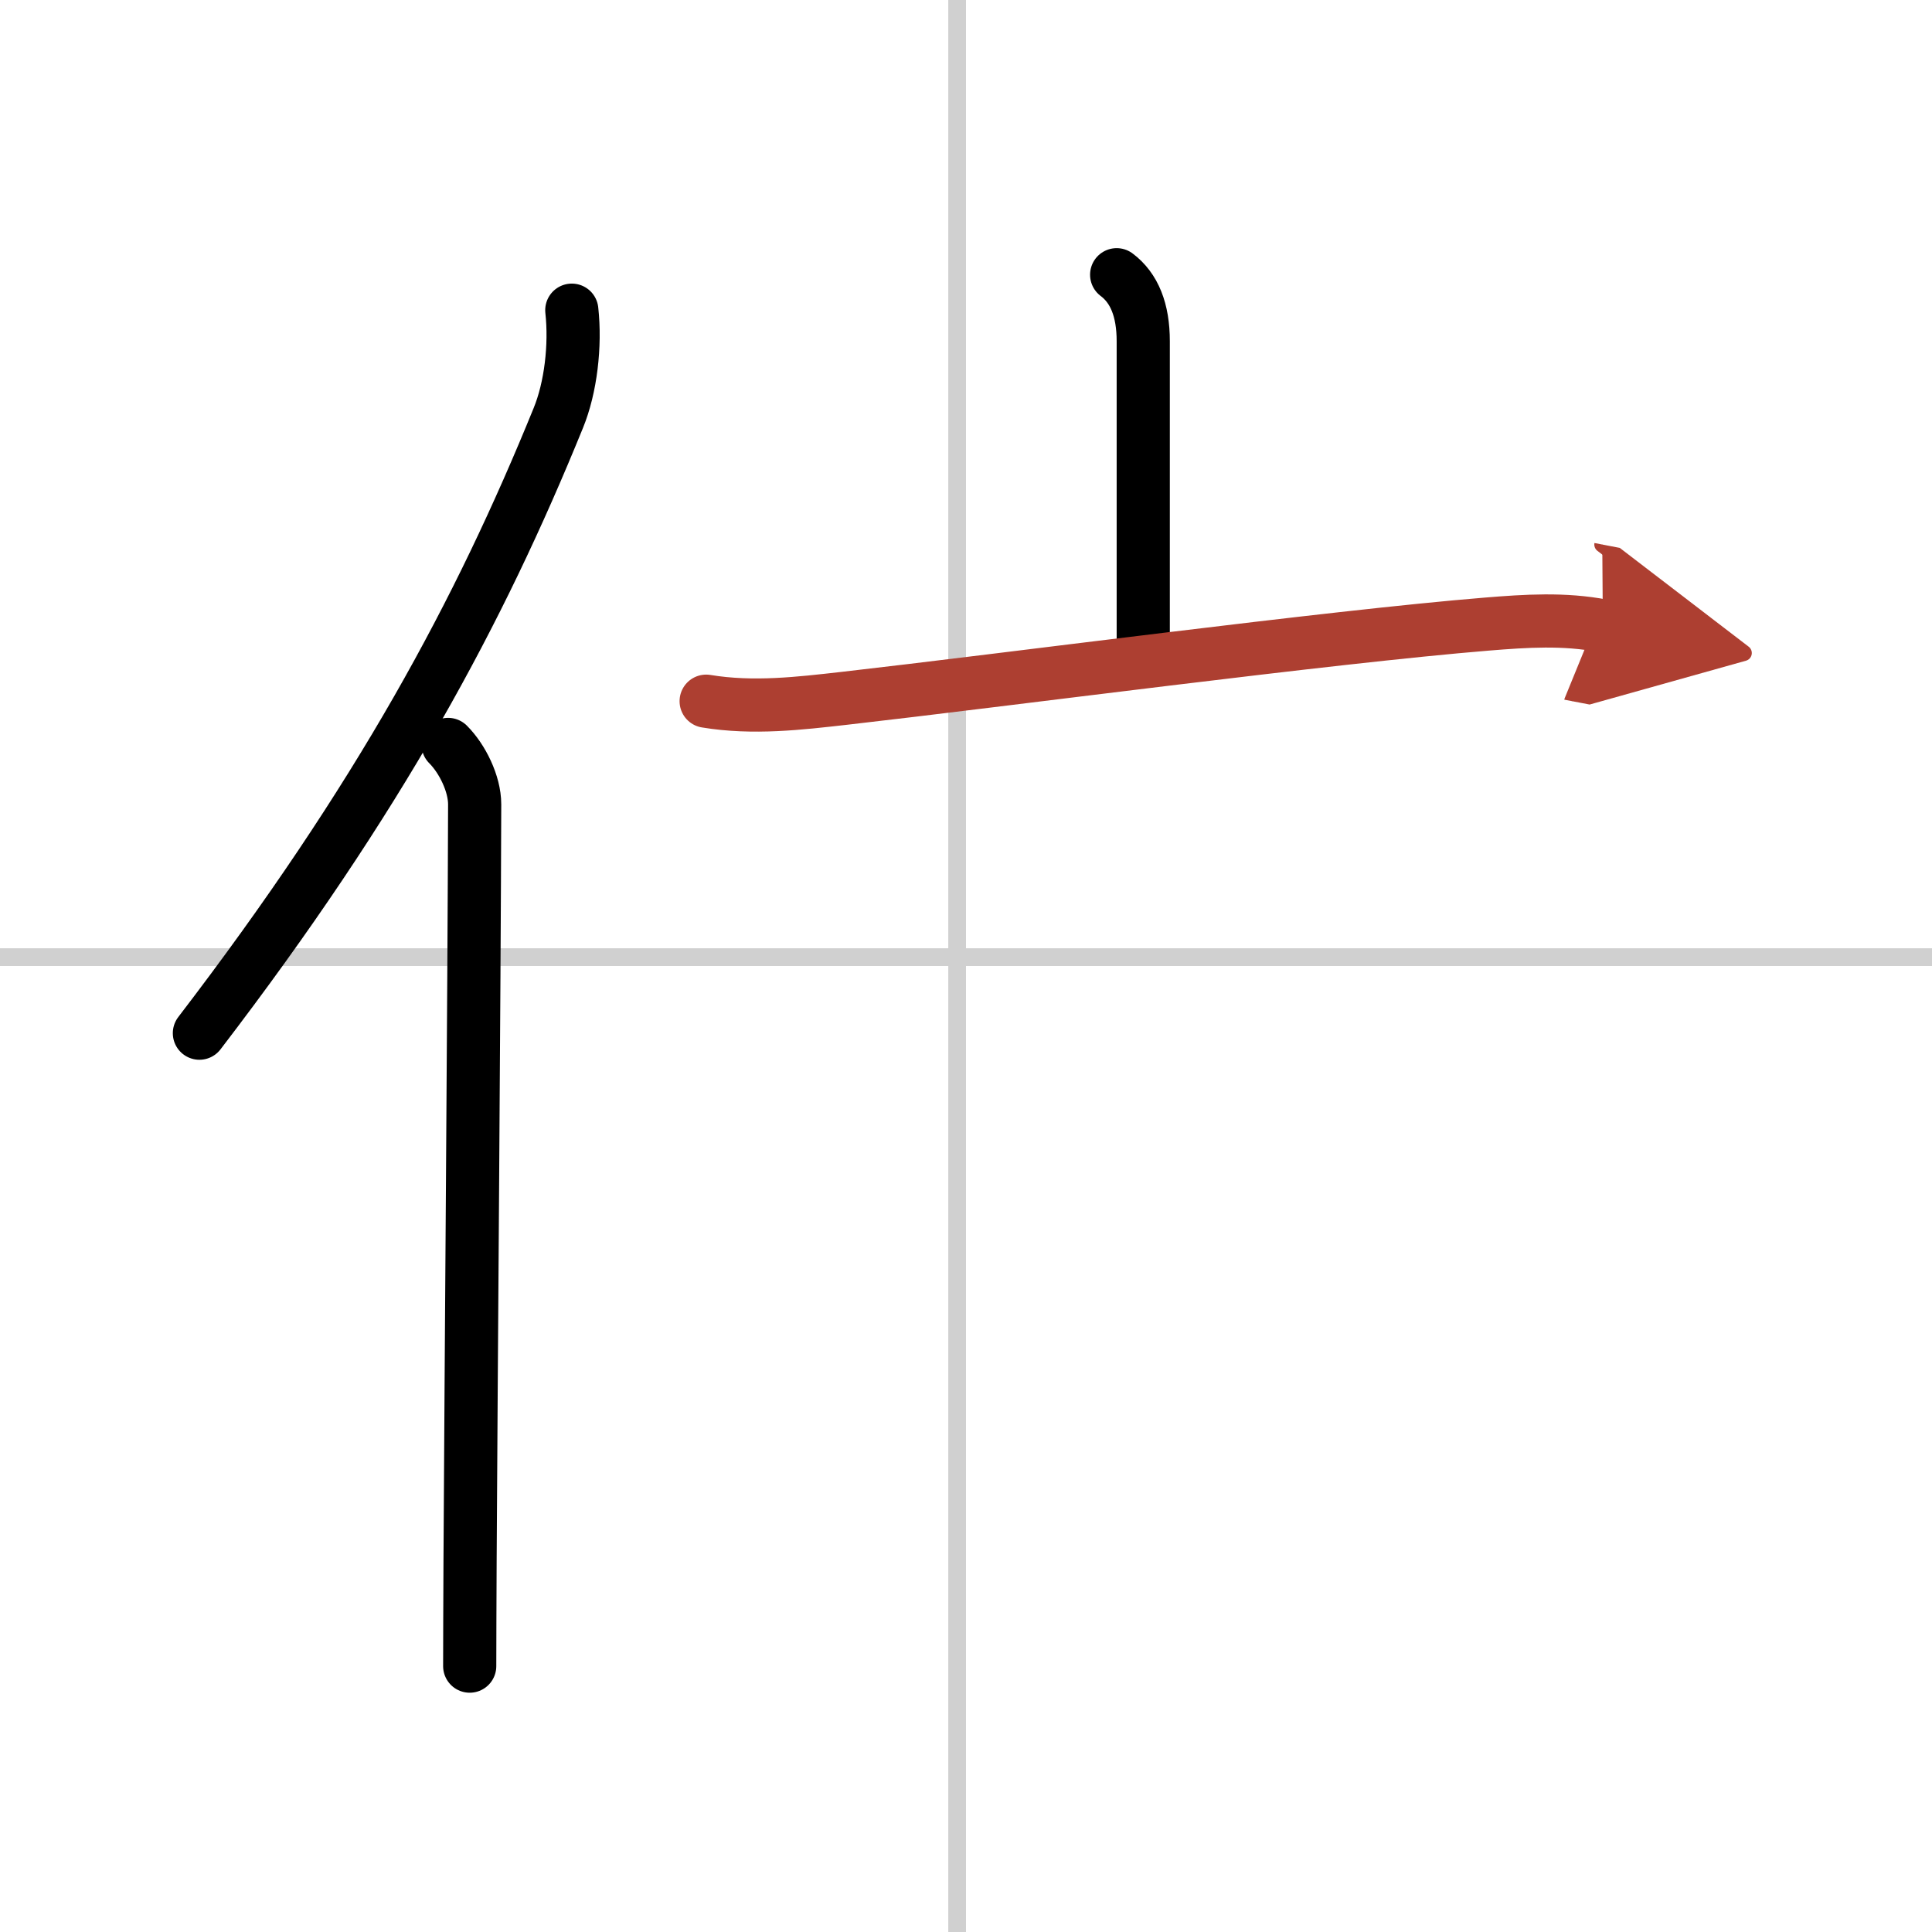 <svg width="400" height="400" viewBox="0 0 109 109" xmlns="http://www.w3.org/2000/svg"><defs><marker id="a" markerWidth="4" orient="auto" refX="1" refY="5" viewBox="0 0 10 10"><polyline points="0 0 10 5 0 10 1 5" fill="#ad3f31" stroke="#ad3f31"/></marker></defs><g fill="none" stroke="#000" stroke-linecap="round" stroke-linejoin="round" stroke-width="3"><rect width="100%" height="100%" fill="#fff" stroke="#fff"/><line x1="54" x2="54" y2="109" stroke="#d0d0d0" stroke-width="1"/><line x2="109" y1="54" y2="54" stroke="#d0d0d0" stroke-width="1"/><path d="M32.26,17.5c0.22,2-0.06,4.37-0.76,6.08C27.06,34.5,21.43,45,11.25,58.29"/><path d="m25.28 42c0.8 0.8 1.5 2.21 1.5 3.38-0.03 10.87-0.2 31.49-0.26 42.75-0.01 2.47-0.02 4.5-0.02 5.87"/><path d="m63 15.5c1 0.75 1.5 2 1.5 3.75s0 13.25 0 18"/><path d="m39.84 39.56c2.66 0.44 5.29 0.12 7.78-0.16 9.14-1.04 27.43-3.47 36.27-4.19 2.2-0.18 4.36-0.32 6.54 0.1" marker-end="url(#a)" stroke="#ad3f31"/></g></svg>
